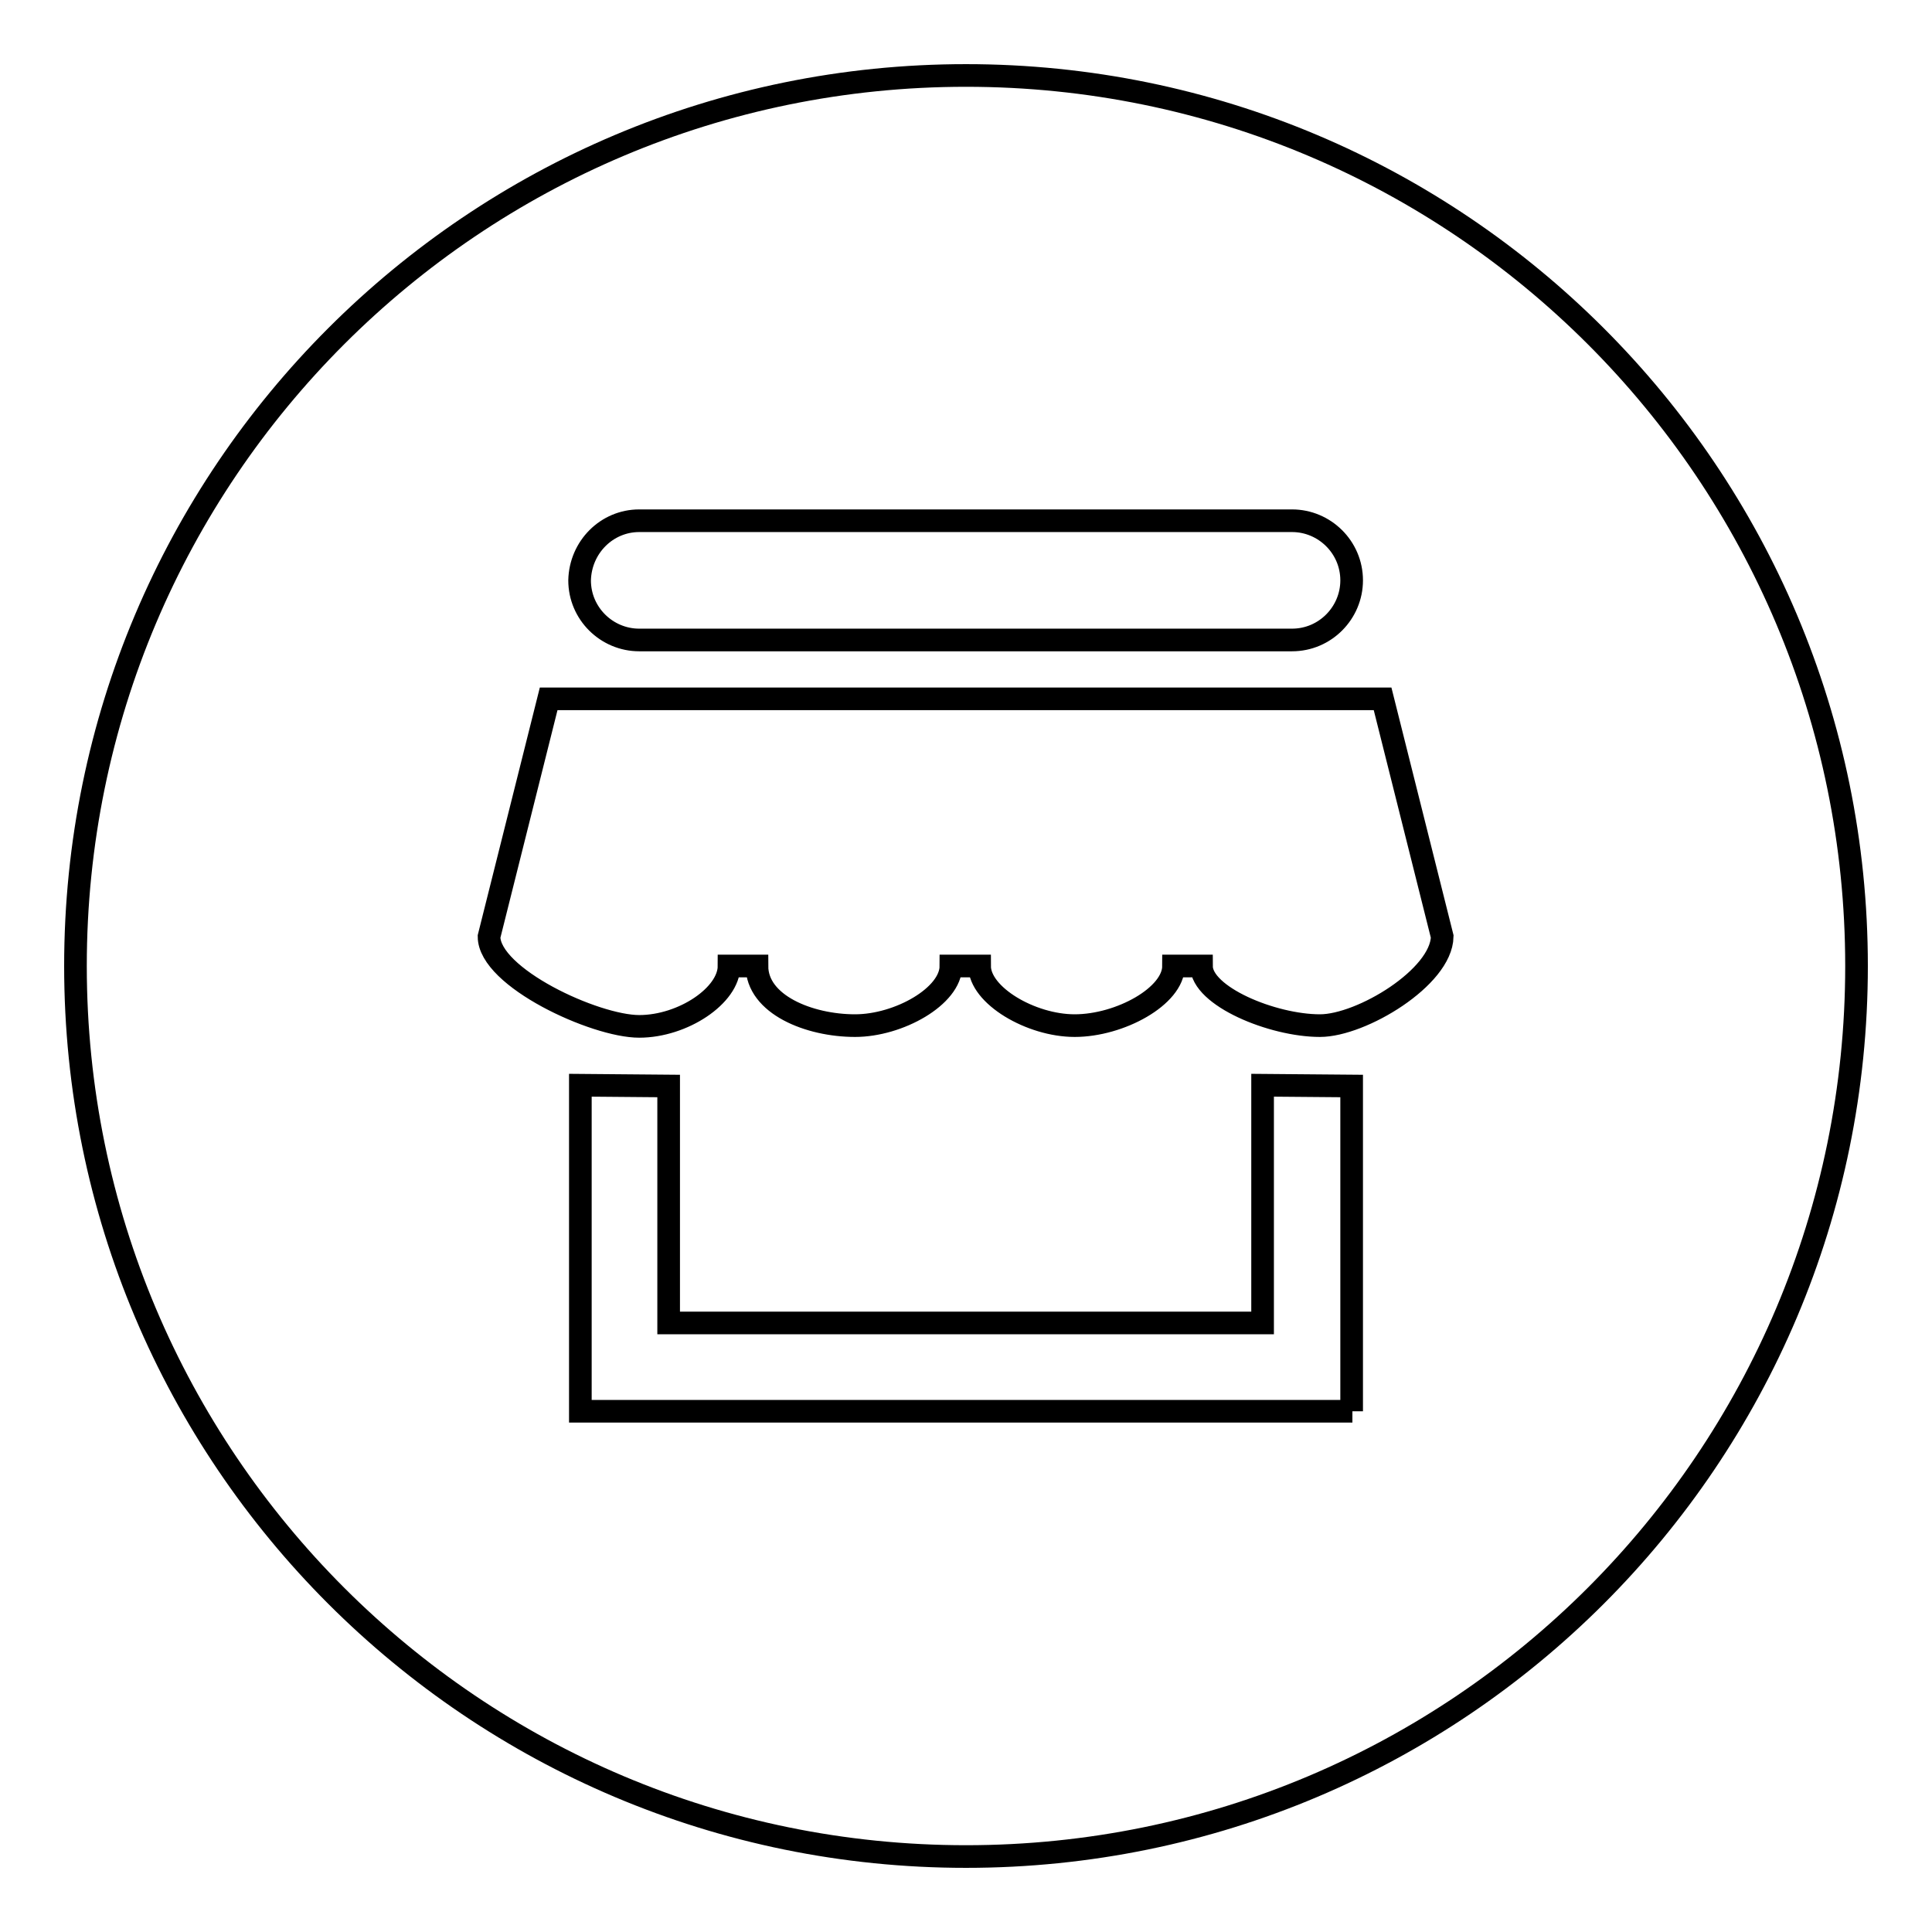 <?xml version="1.0" encoding="utf-8"?>
<!-- Svg Vector Icons : http://www.onlinewebfonts.com/icon -->
<!DOCTYPE svg PUBLIC "-//W3C//DTD SVG 1.1//EN" "http://www.w3.org/Graphics/SVG/1.1/DTD/svg11.dtd">
<svg version="1.1" xmlns="http://www.w3.org/2000/svg" xmlns:xlink="http://www.w3.org/1999/xlink" x="0px" y="0px" viewBox="0 0 256 256" enable-background="new 0 0 256 256" xml:space="preserve">
<g><g><path stroke-width="3" fill-opacity="0" stroke="#000000"  d="M128,10C62.8,10,10,62.8,10,128c0,65.2,52.8,118,118,118c65.2,0,118-52.8,118-118C246,62.8,193.2,10,128,10z M84.7,69h86.5c4.3,0,7.9,3.5,7.9,7.9c0,4.3-3.5,7.9-7.9,7.9H84.7c-4.3,0-7.9-3.5-7.9-7.9C76.9,72.5,80.4,69,84.7,69z M179.2,187H76.9v-43.2l11.7,0.1v31.4h78.7v-31.5l11.8,0.1V187L179.2,187z M174.9,135.9c-6.3,0-15.7-3.9-15.7-7.9h-3.7c0,4-7.1,7.9-13.1,7.9c-5.8,0-12.6-4-12.6-7.9H126c0,4-6.9,7.9-12.7,7.9c-6.1,0-13-2.8-13-7.9h-3.7c0,3.9-6.1,8-11.9,8c-5.9,0-19.9-6.5-19.9-11.9l7.9-31.5h110.5l7.9,31.5C191,129.5,180.4,135.9,174.9,135.9z"/></g></g>
</svg>